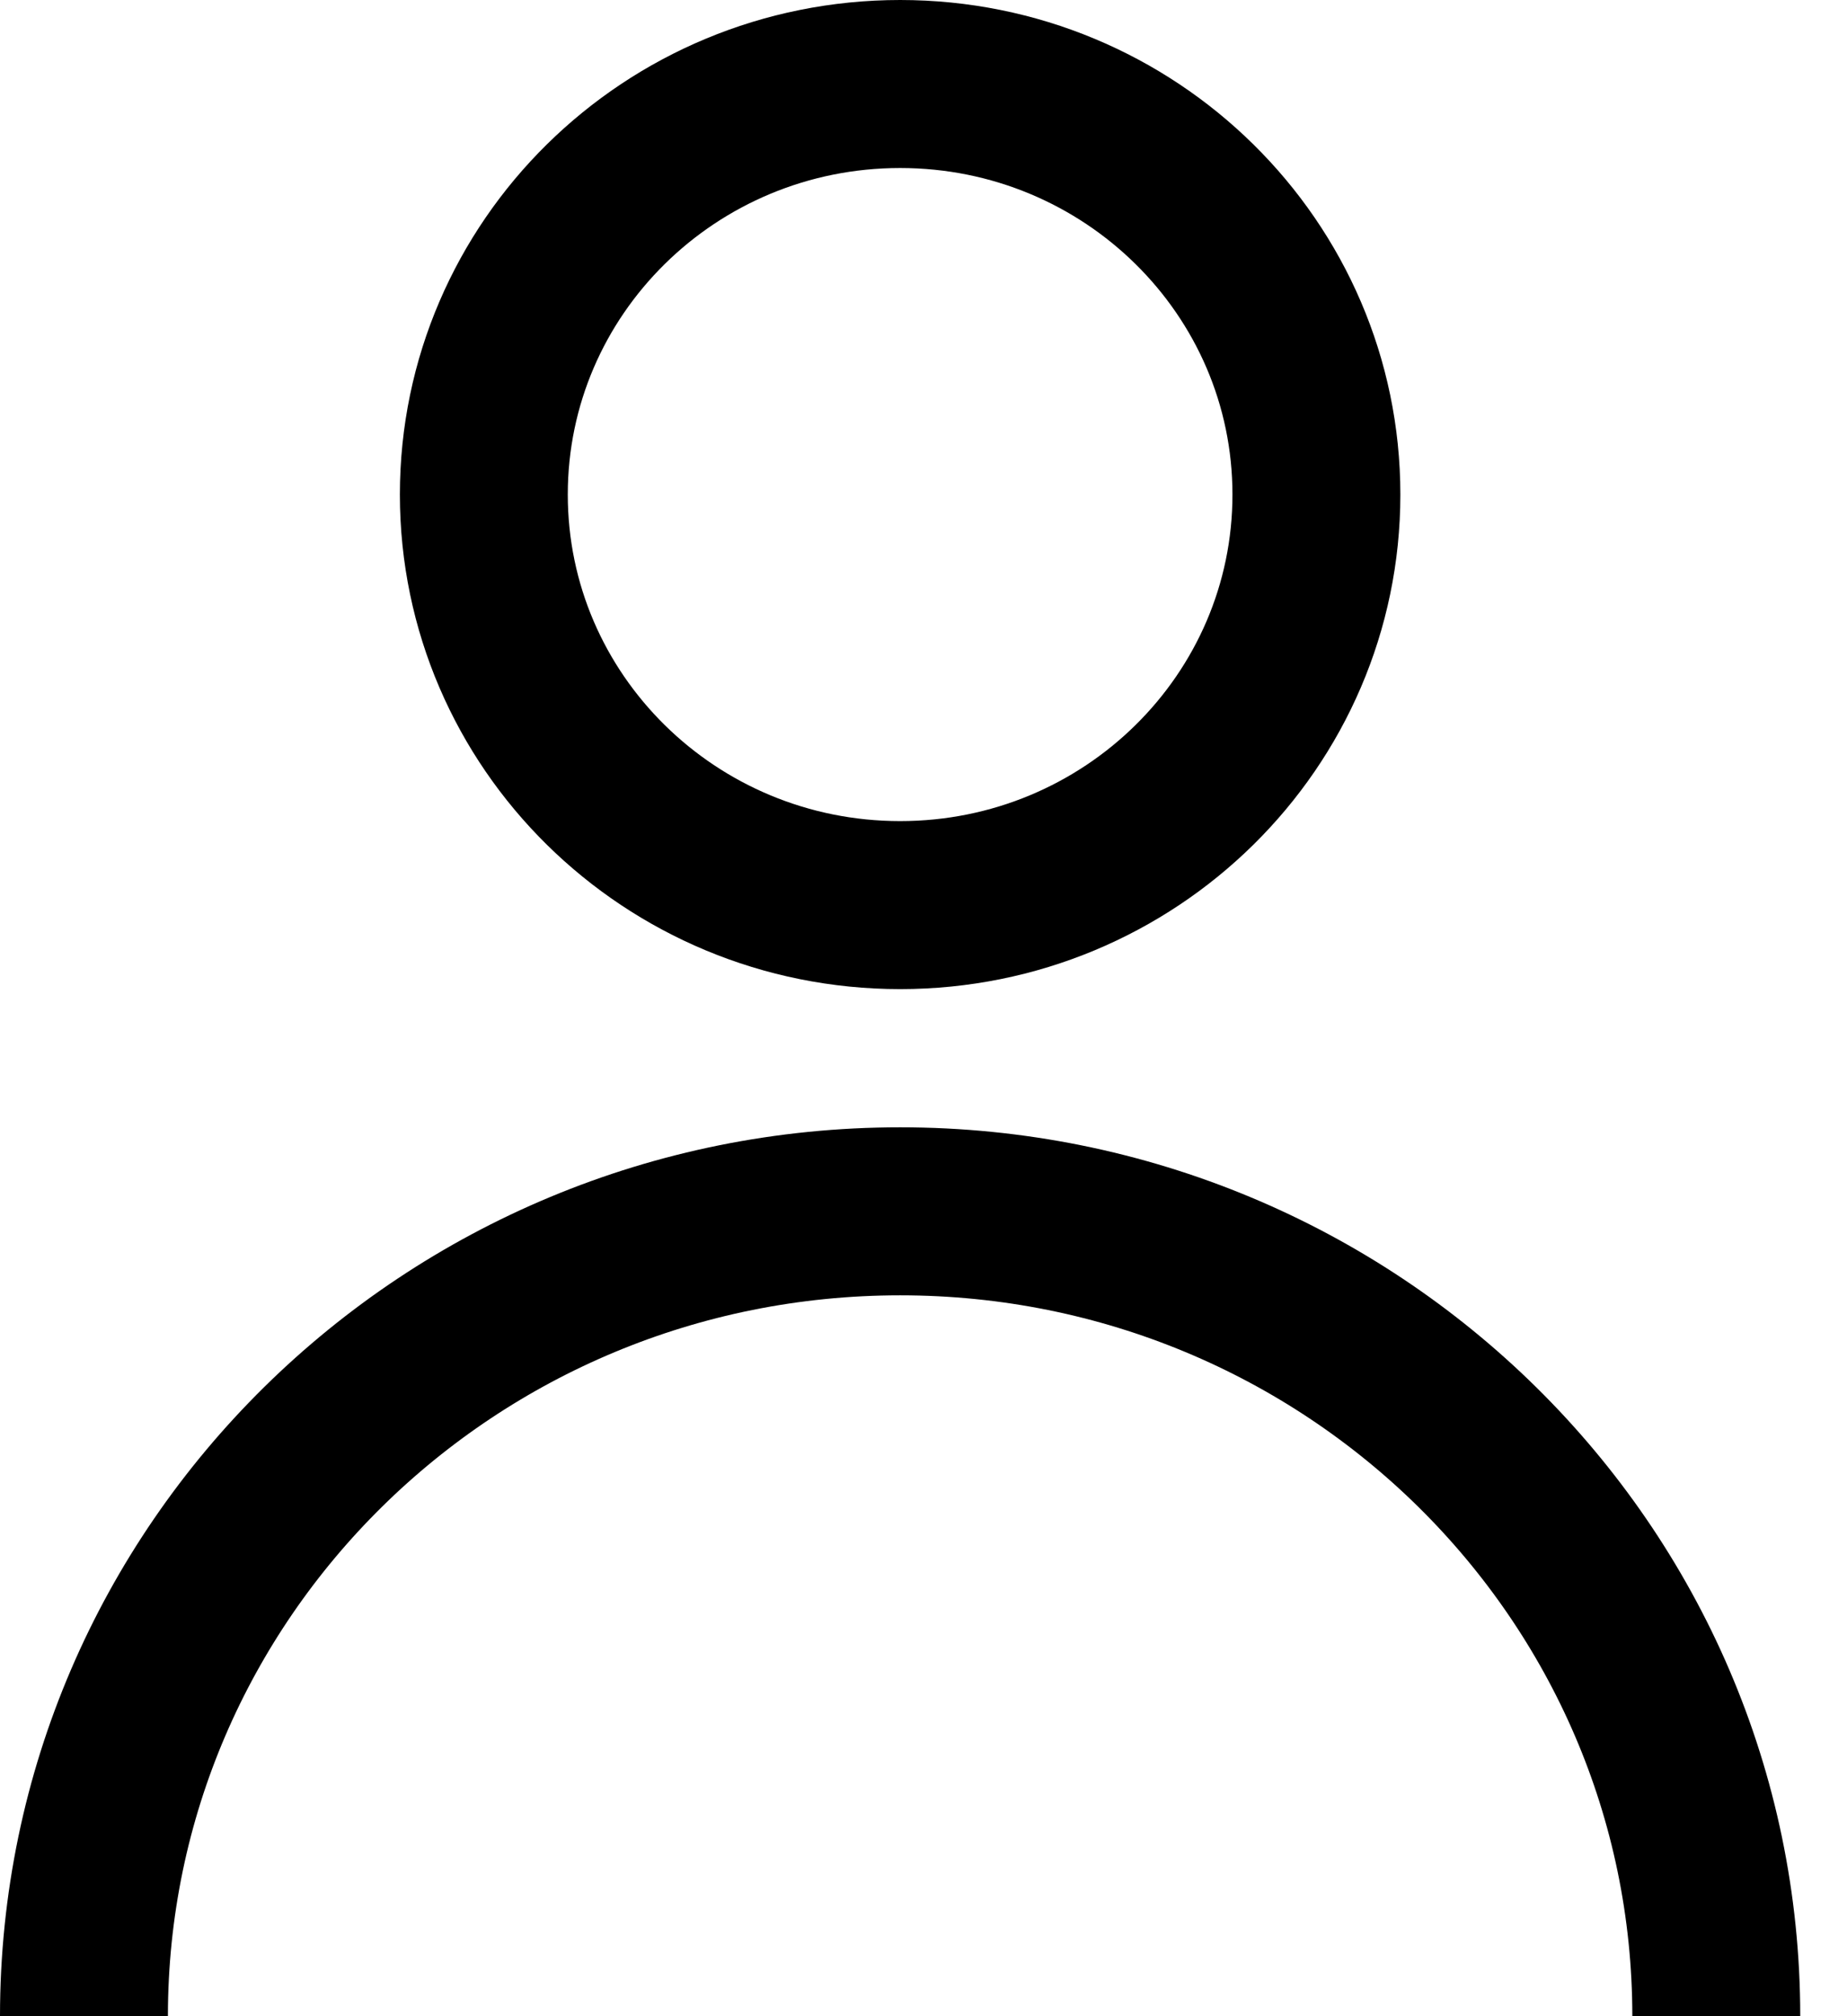 <svg xmlns="http://www.w3.org/2000/svg" width="22" height="24" viewBox="0 0 22 24" fill="none"><path d="M10.722 10.774C13.46 10.774 15.68 8.586 15.68 5.887C15.68 3.188 13.46 1 10.722 1C7.983 1 5.763 3.188 5.763 5.887C5.763 8.586 7.983 10.774 10.722 10.774Z" stroke="black" stroke-width="2" stroke-miterlimit="10"></path><path d="M1 24C1 18.708 5.352 14.419 10.722 14.419C16.091 14.419 20.443 18.708 20.443 24" stroke="black" stroke-width="2" stroke-miterlimit="10"></path></svg>